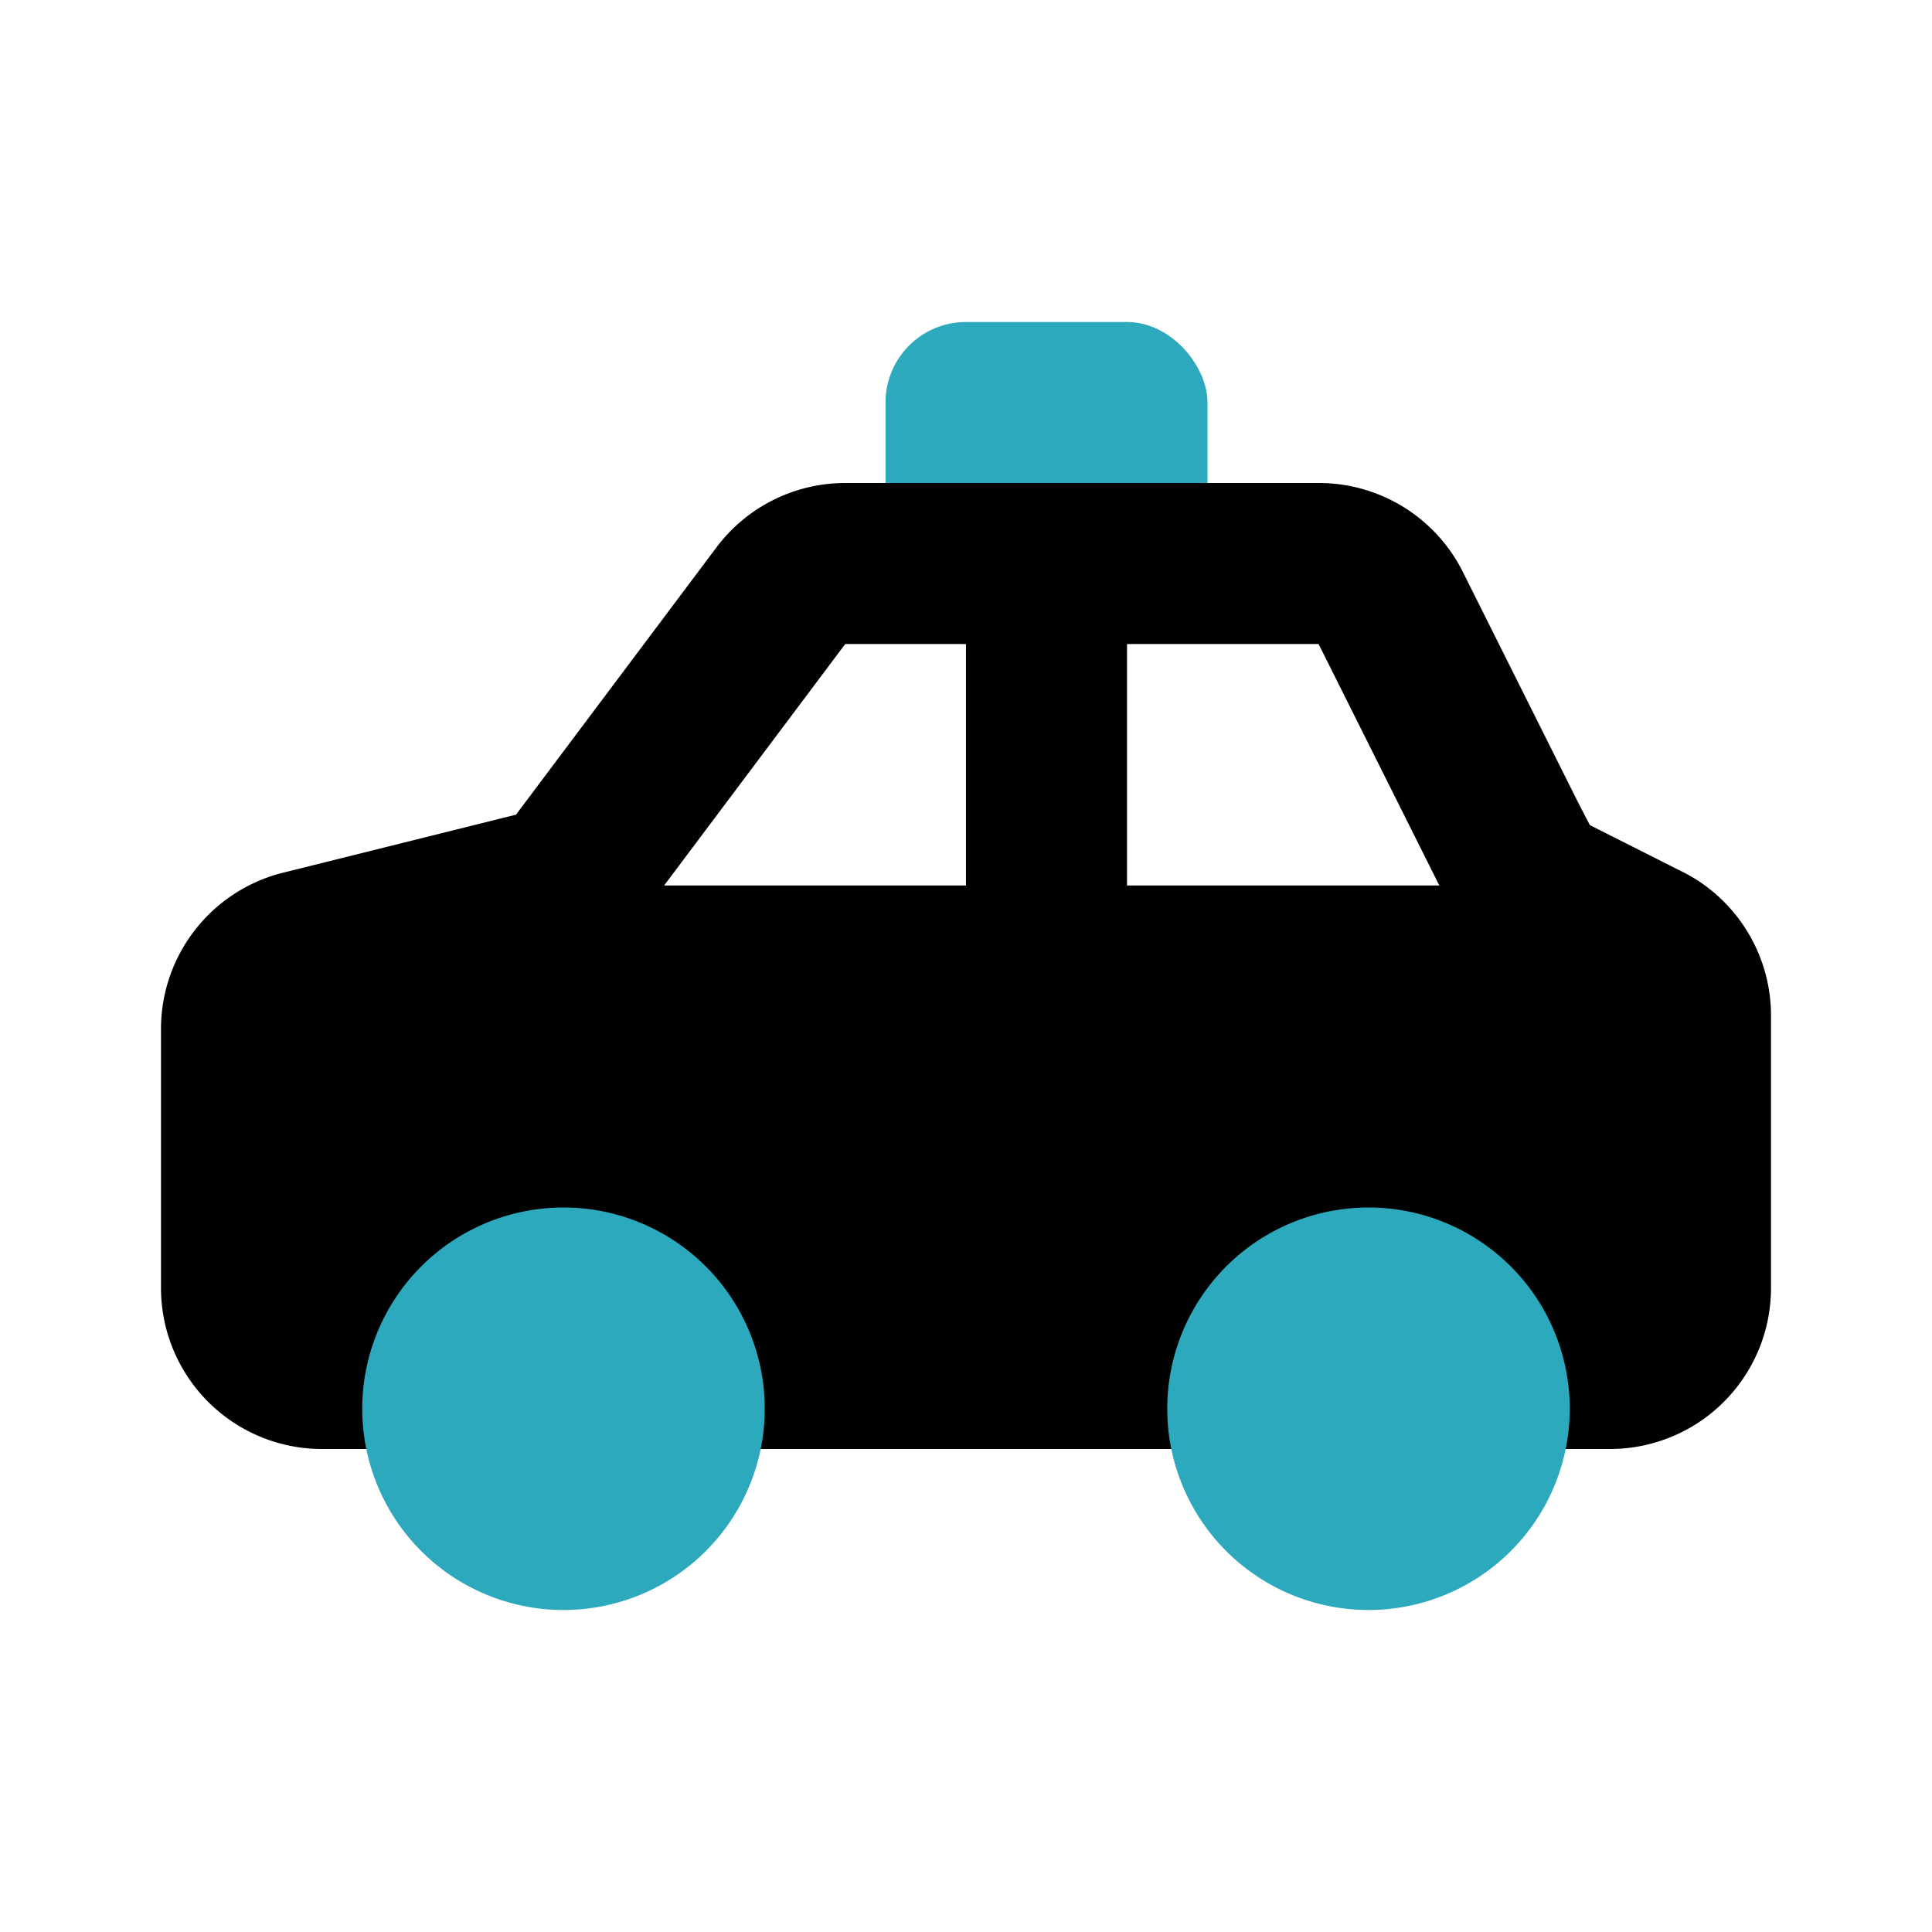 <?xml version="1.0" encoding="utf-8"?>
<svg fill="#000000" width="800px" height="800px" viewBox="0 0 24 24" id="taxi-left" data-name="Flat Color" xmlns="http://www.w3.org/2000/svg" class="icon flat-color"><rect id="secondary" x="11" y="4" width="4" height="4" rx="1" style="fill: rgb(44, 169, 188);"></rect><path id="primary" d="M2,12.78V16a2,2,0,0,0,2,2H20a2,2,0,0,0,2-2V12.62A2,2,0,0,0,21.18,11a1.89,1.89,0,0,0-.28-.17l-1.15-.58L19.62,10,18.17,7.1A2,2,0,0,0,16.38,6H10.5a2,2,0,0,0-1.6.8L6.41,10.12l-2.89.72A2,2,0,0,0,2,12.78ZM14,11V8h2.38l1.5,3ZM8.25,11,10.5,8H12v3Z" style="fill: rgb(0, 0, 0);"></path><path id="secondary-2" data-name="secondary" d="M17,15a2.5,2.5,0,1,1-2.5,2.5A2.5,2.5,0,0,1,17,15ZM4.5,17.5A2.5,2.5,0,1,0,7,15,2.5,2.5,0,0,0,4.5,17.5Z" style="fill: rgb(44, 169, 188);"></path></svg>